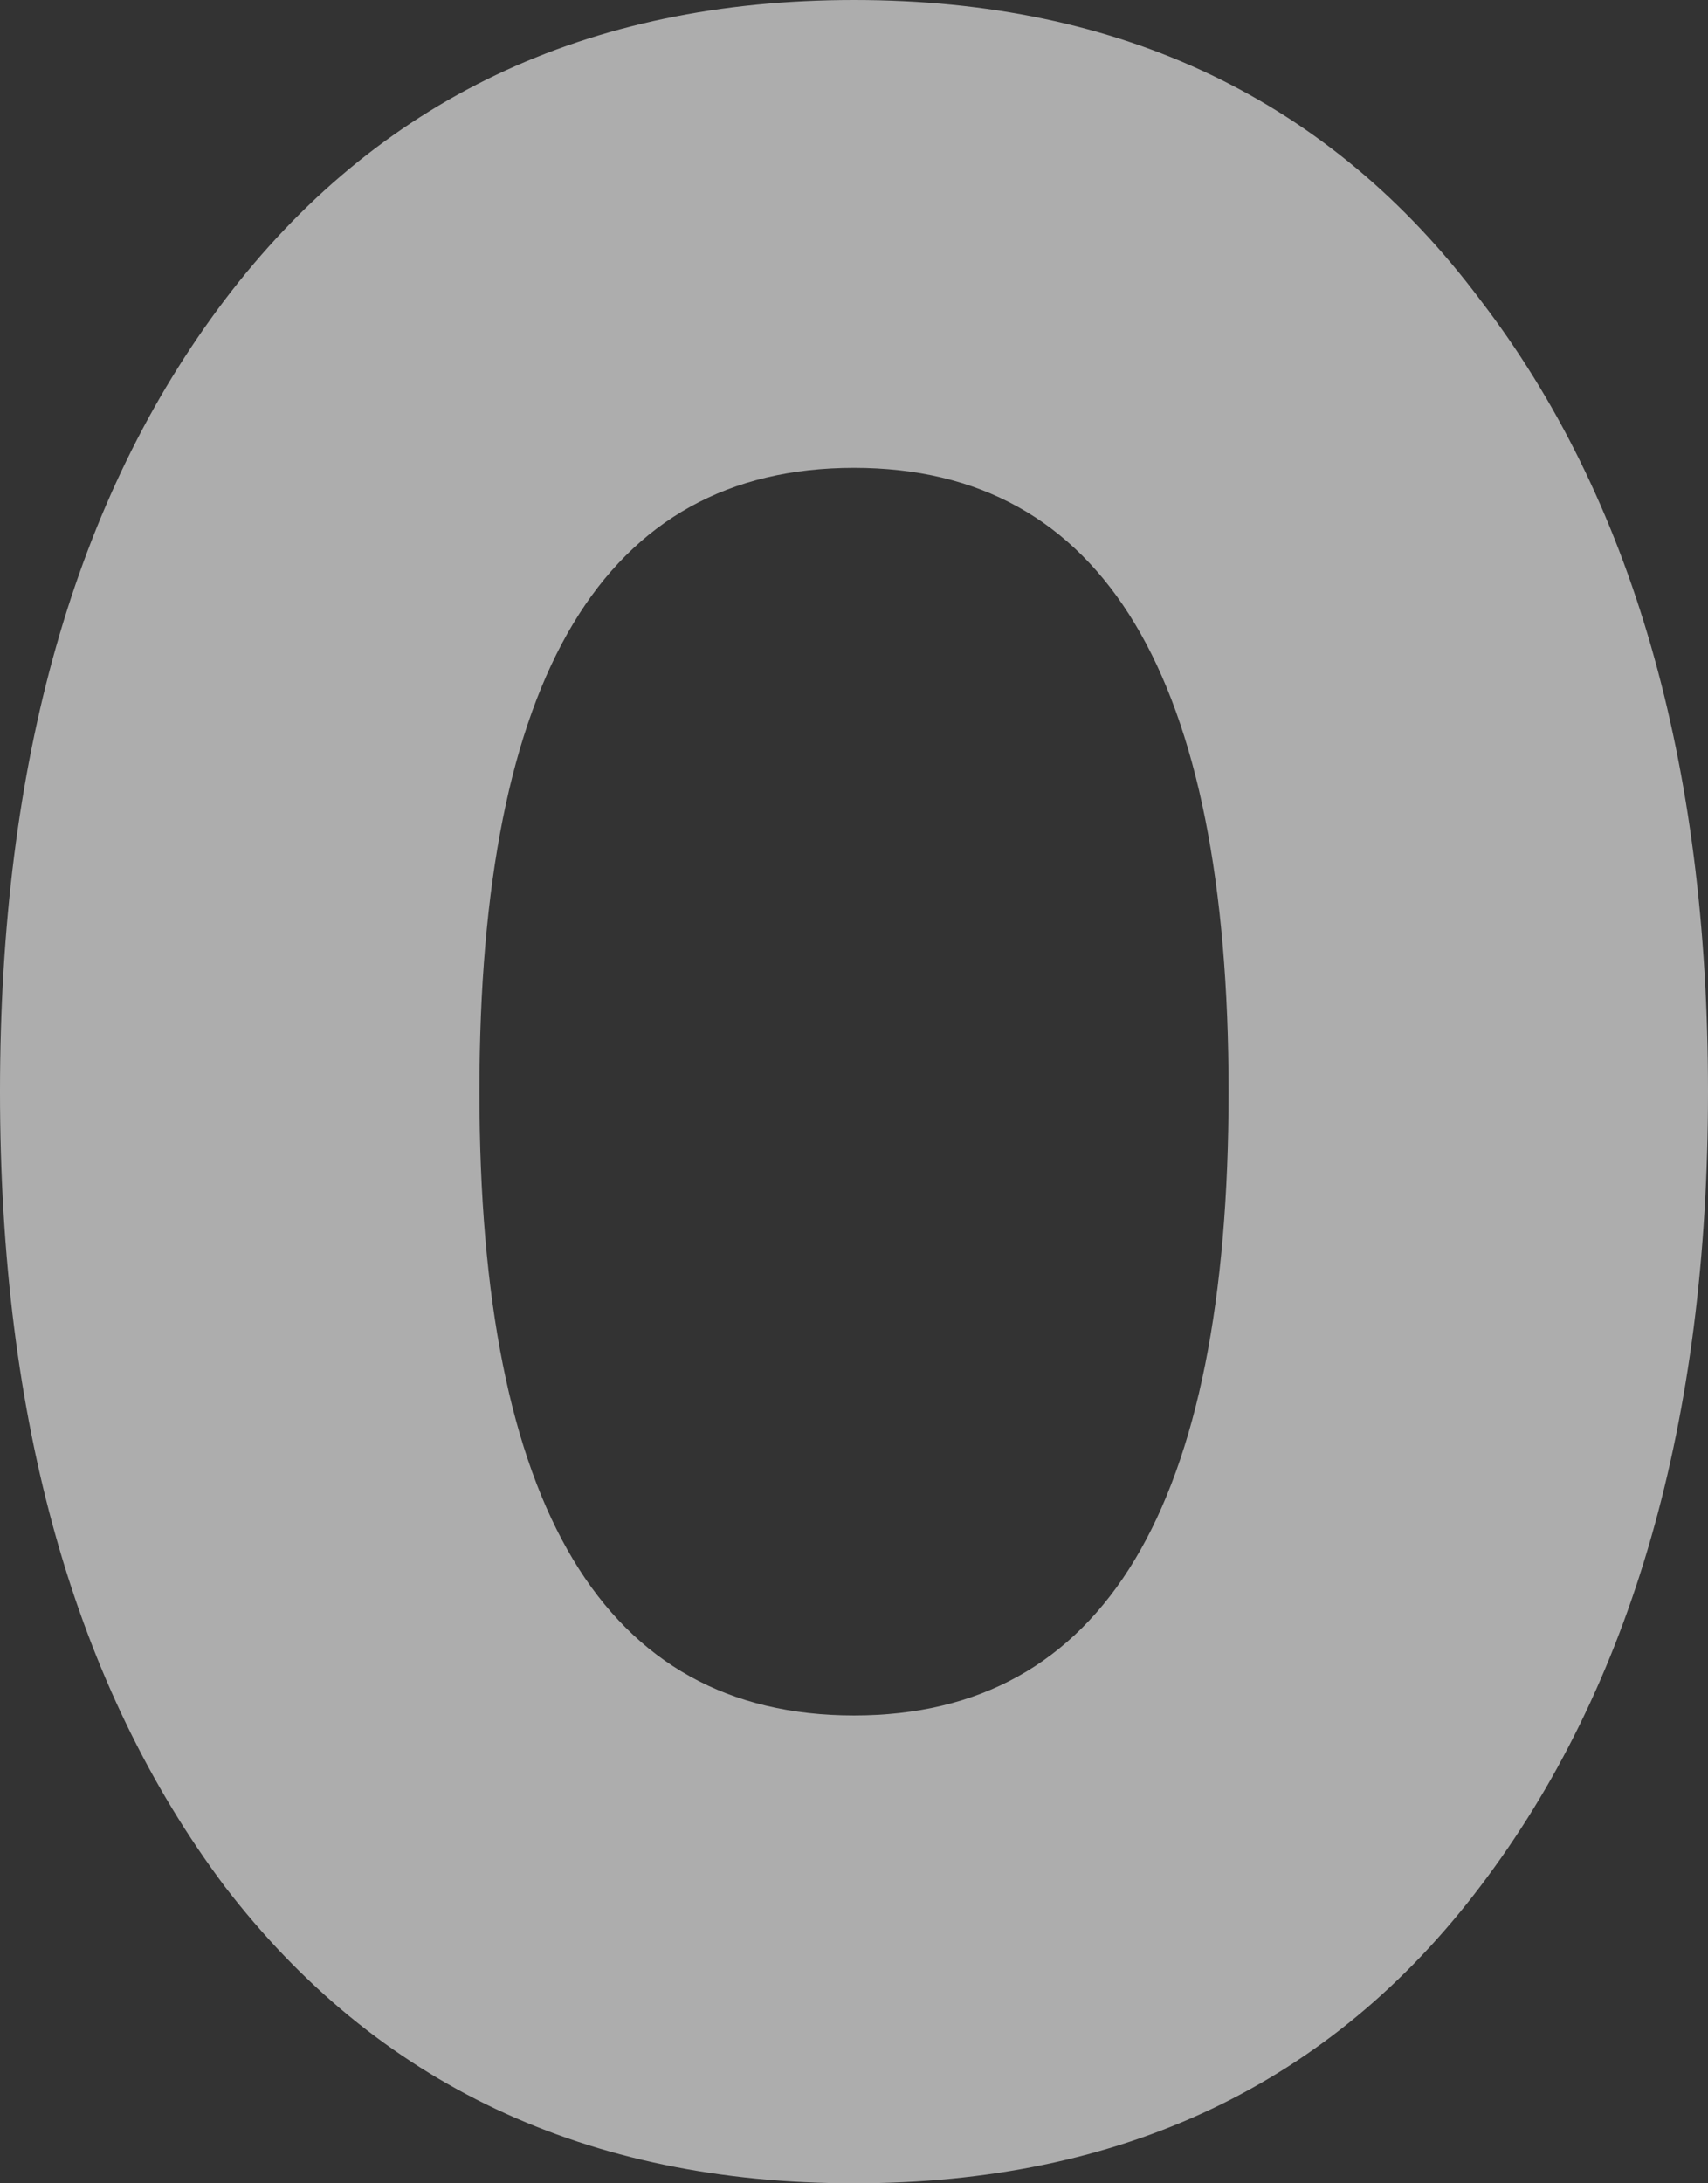 <svg xmlns="http://www.w3.org/2000/svg" width="36" height="46" viewBox="0 0 36 46" fill="none">
  <rect x="0" y="0" width="36" height="46" fill="#333333" stroke="none"/>
  <path opacity="0.6" d="M31.2 39.745C28.042 43.915 23.642 46 18 46C12.358 46 7.937 43.915 4.737 39.745C1.579 35.532 0 29.951 0 23C0 16.049 1.579 10.489 4.737 6.319C7.937 2.106 12.358 0 18 0C23.642 0 28.042 2.106 31.2 6.319C34.4 10.489 36 16.049 36 23C36 29.951 34.4 35.532 31.2 39.745ZM10.105 23C10.105 31.762 12.737 36.143 18 36.143C23.263 36.143 25.895 31.762 25.895 23C25.895 14.238 23.263 9.857 18 9.857C12.737 9.857 10.105 14.238 10.105 23Z" fill="white"/>
</svg>
